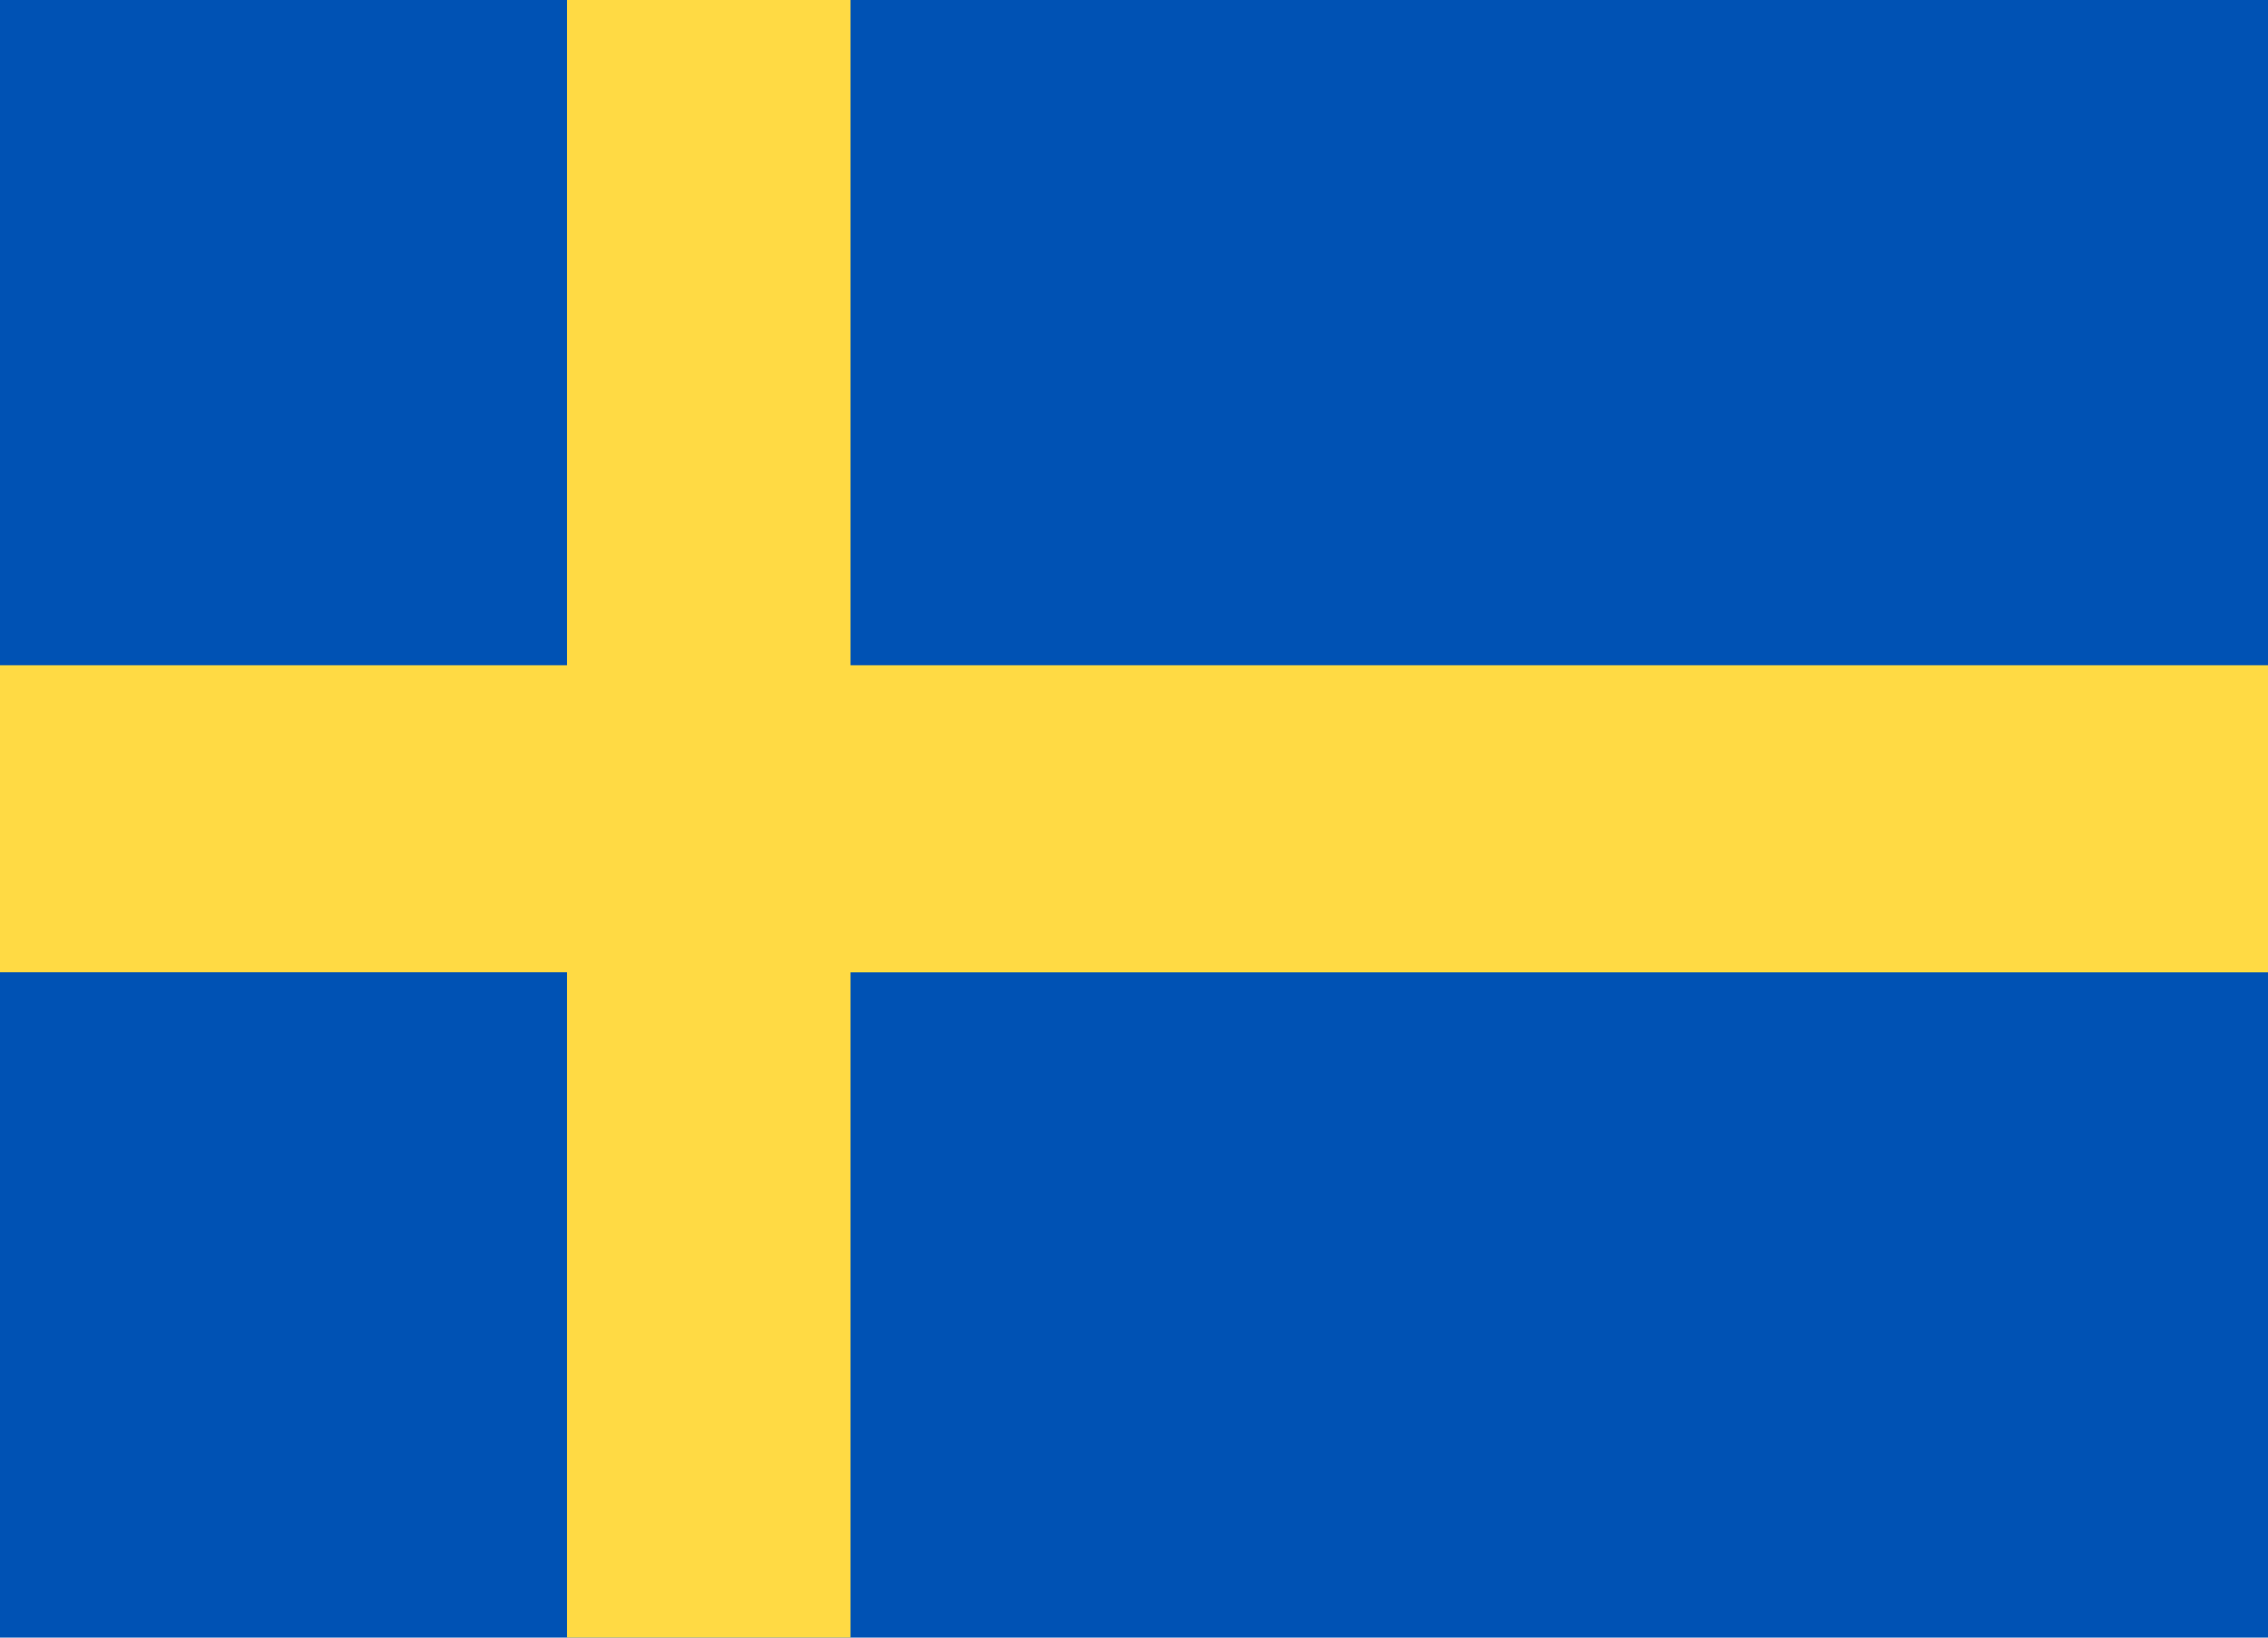 <svg xmlns="http://www.w3.org/2000/svg" width="18" height="13" viewBox="0 0 18 13">
  <g id="sweden" transform="translate(0.5 -85.33)">
    <rect id="Rectangle_2670" data-name="Rectangle 2670" width="18" height="13" transform="translate(-0.5 85.33)" fill="#0052b4"/>
    <path id="Path_7086" data-name="Path 7086" d="M6.75,85.33H4.5v5.281H0v2.437H4.5V98.33H6.75V93.049H18V90.611H6.75Z" transform="translate(-0.5)" fill="#ffda44"/>
  </g>
</svg>